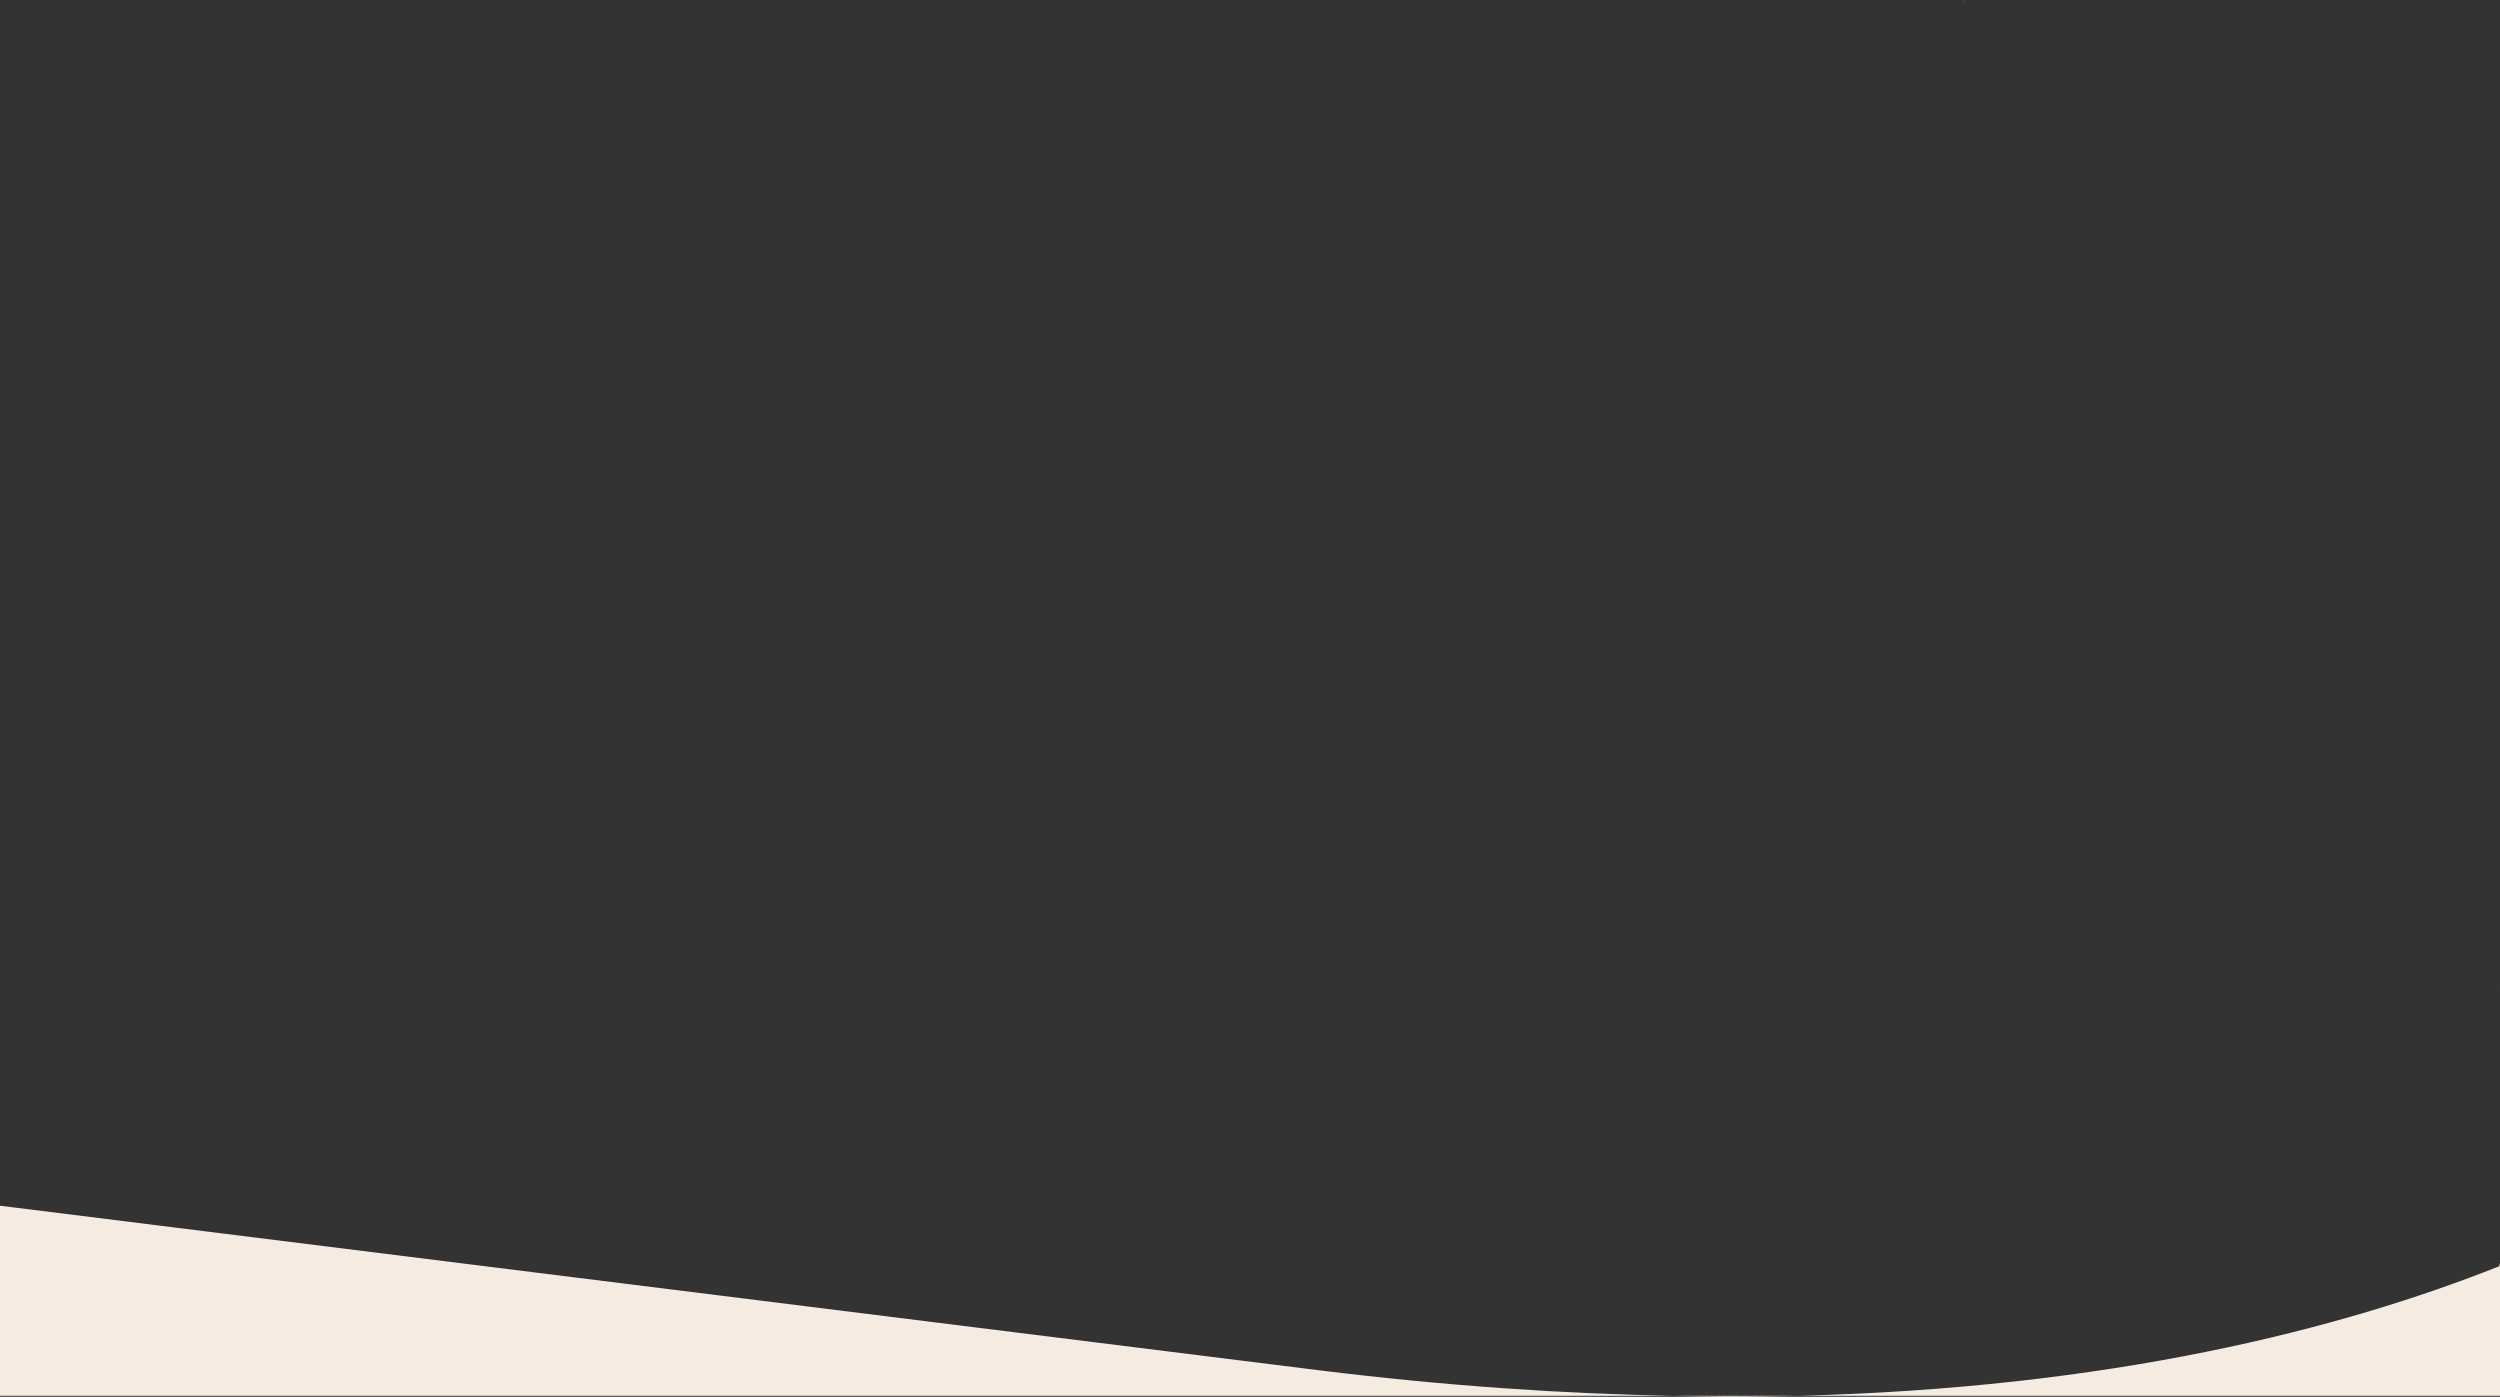 <?xml version="1.0" encoding="UTF-8" standalone="no"?>
<svg
   width="1439"
   height="804"
   viewBox="0 0 1439 804"
   fill="#f5ebe1"
   version="1.1"
   id="svg1071"
   xmlns="http://www.w3.org/2000/svg">
  <rect x="0" y="0" width="1439" height="804" fill="#333333" stroke="none"/>
  <defs
     id="defs1075" />
  <path
     id="path1069"
     style="strokeWidth:0;stroke-dasharray:none"
     d="m 1129.791,-0.441 c -6e-4,0.174 -0.02,0.342 -0.051,0.508 h 0.828 c 0.078,-0.02 0.146,-0.054 0.227,-0.07 0,-0.014 -0.038,-0.054 -0.037,-0.066 0.015,-0.379 0.428,-0.275 0.91,-0.088 0.441,-0.073 0.851,-0.187 1.275,-0.283 z M 1440.16,323.762 c -0.071,0.953 -0.146,1.905 -0.217,2.857 0.096,0.386 0.128,0.551 0.217,0.918 z m 0,79.209 c -0.01,0.093 -0.012,0.186 -0.018,0.279 0.01,10e-6 0.012,-10e-6 0.018,0 z m -1.5,163.398 v 0.379 c 0.013,-0.021 0.026,-0.042 0.039,-0.062 -0.014,-0.105 -0.025,-0.211 -0.039,-0.316 z M -3.709,693.551 c -0.145,0.808 -0.608,1.363 -1.213,1.582 V 803.439 H 963.812 C 900.833,802.301 832.888,797.853 759.043,788.707 Z M 963.812,803.439 c 10.205,0.184 20.601,0.497 30.529,0.5 13.529,0.004 26.76,-0.185 39.789,-0.5 z m 70.318,0 h 406.029 v -73.855 c -1.079,-0.627 -0.778,-1.061 0,-1.412 v -0.363 c -0.344,-0.024 -0.691,-0.056 -0.936,-0.213 -0.198,-0.077 -0.386,-0.158 -0.564,-0.246 v 1.455 c -91.408,36.373 -224.147,70.28 -404.529,74.635 z m 406.029,-98.086 c -0.041,0.382 -0.085,0.763 -0.129,1.145 0.041,-0.007 0.09,-0.015 0.129,-0.021 z" />
</svg>
